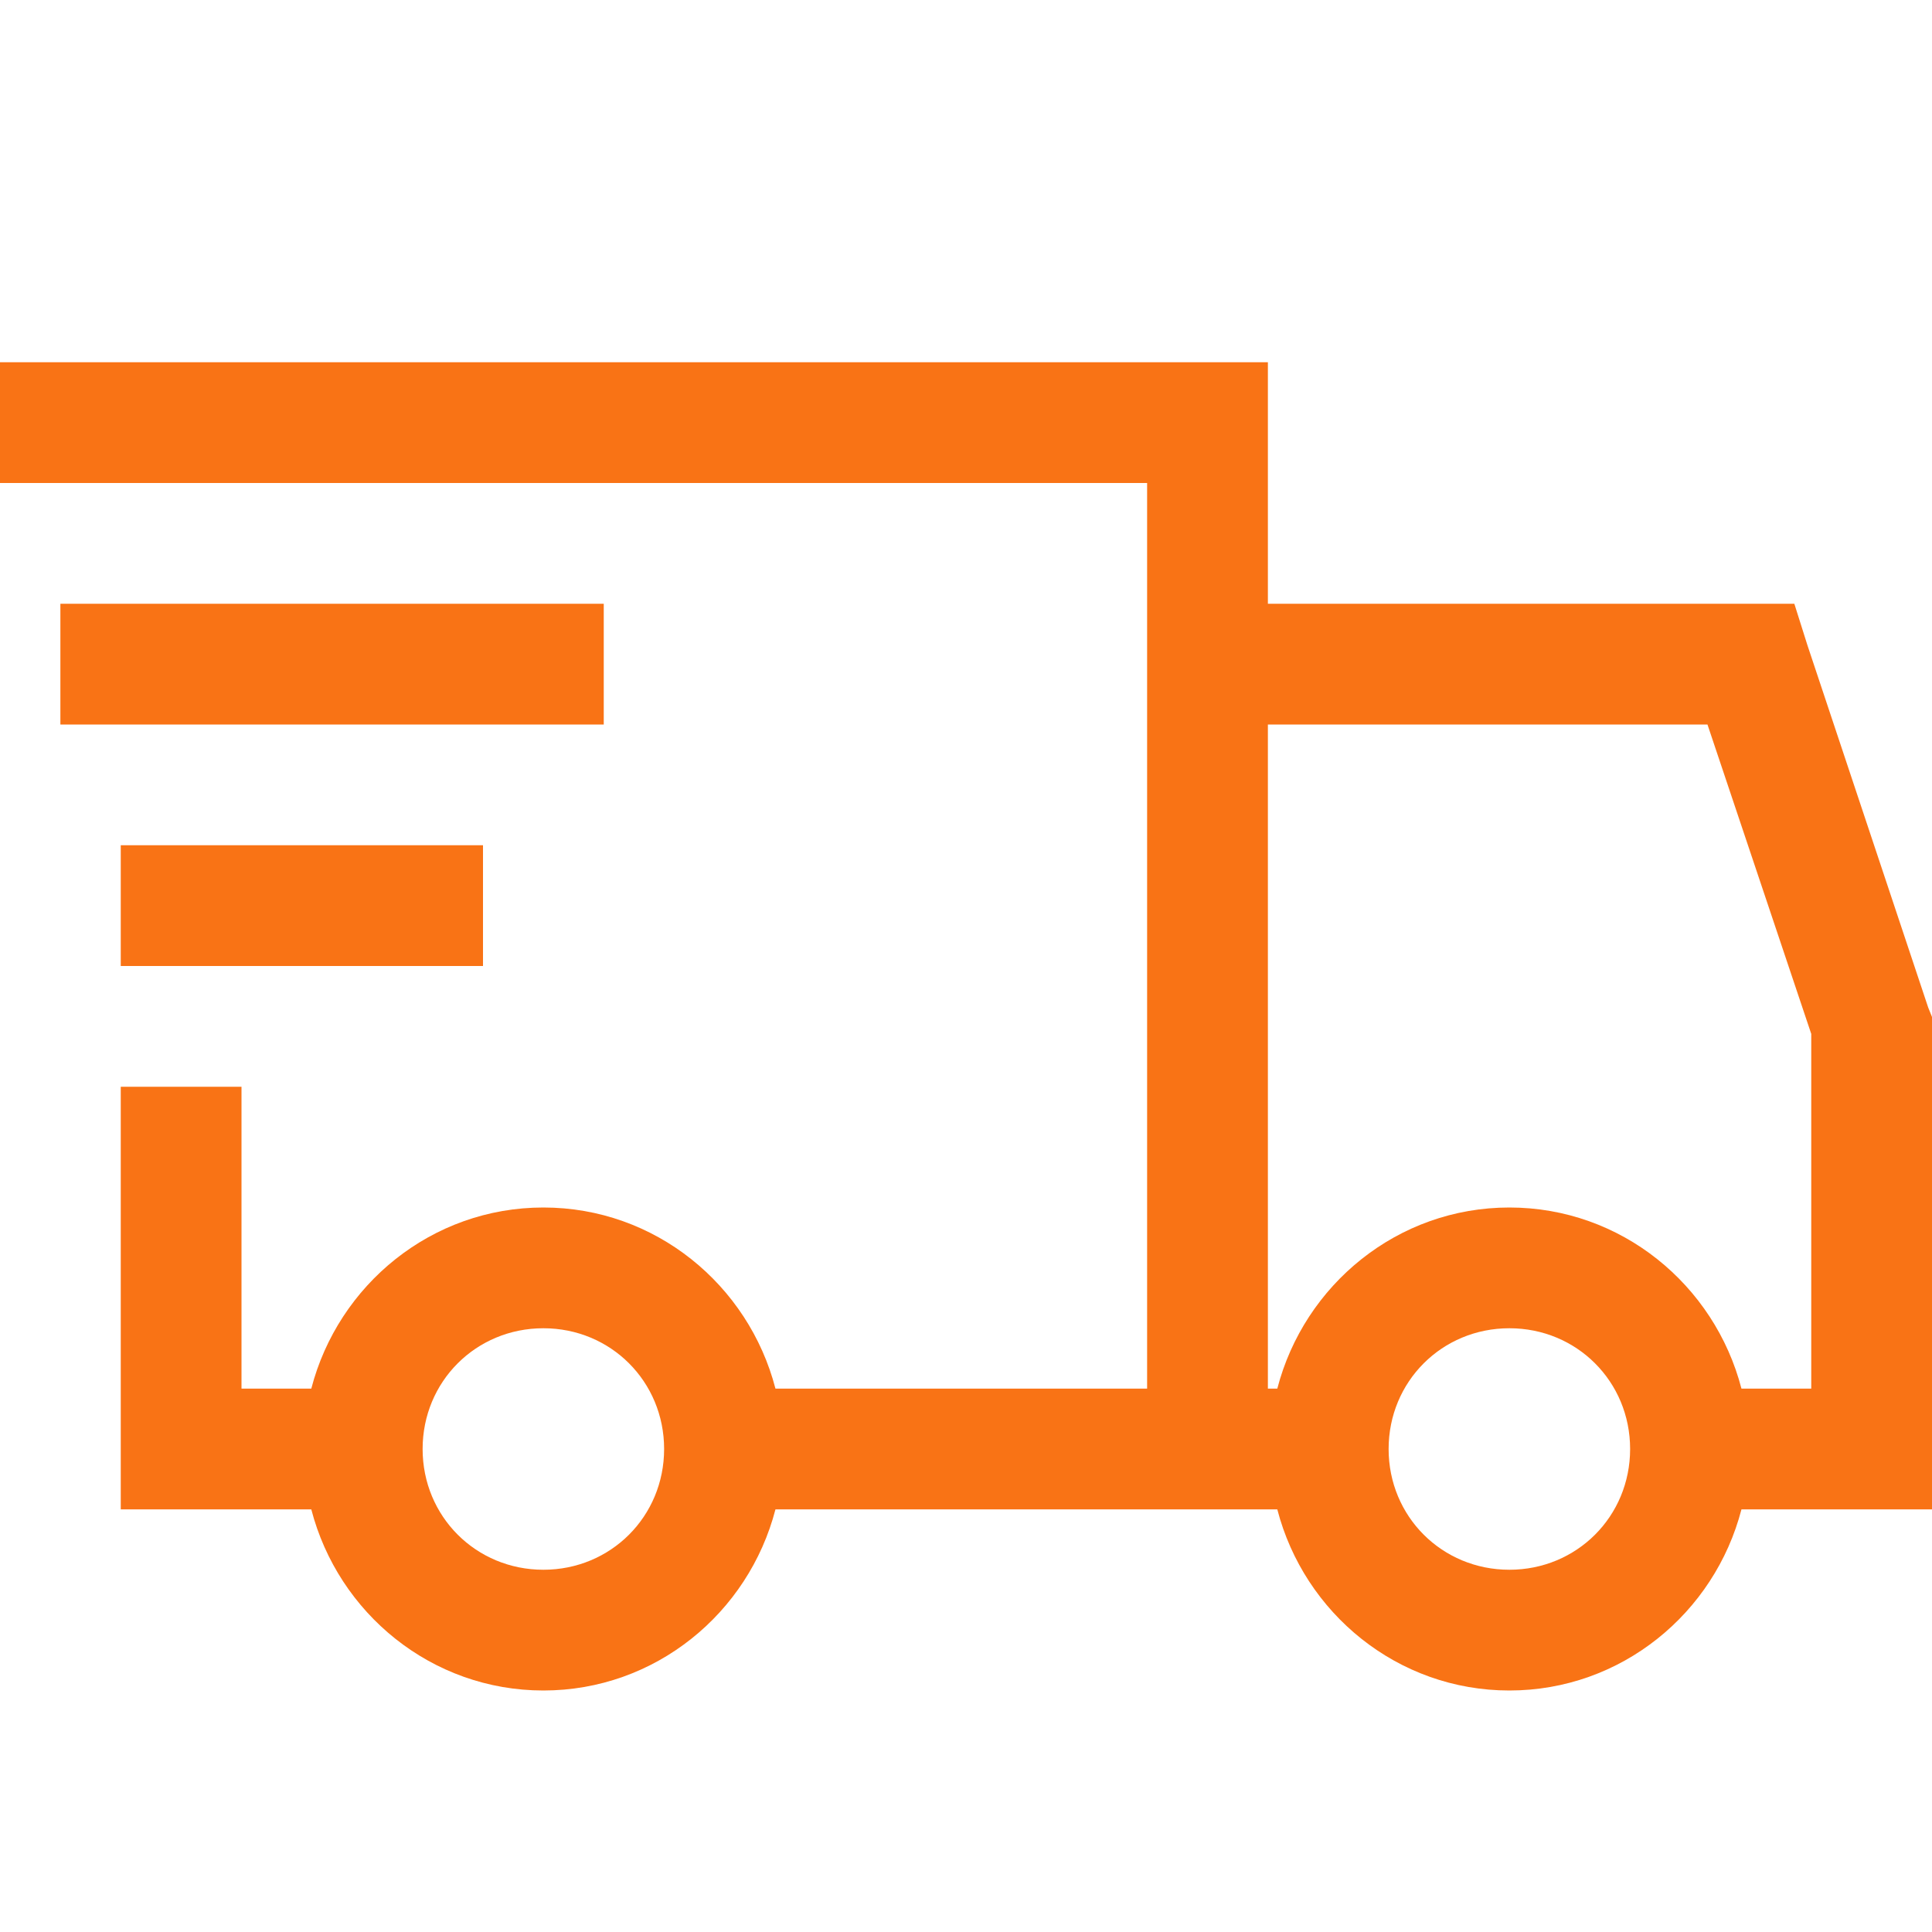 <svg xmlns="http://www.w3.org/2000/svg" width="110" height="110" viewBox="0 0 110 110" fill="none"><path d="M0 20.625V27.5H65.312V79.062H44.151C42.618 73.153 37.304 68.75 30.938 68.75C24.571 68.75 19.257 73.153 17.724 79.062H13.75V61.875H6.875V85.938H17.724C19.257 91.847 24.571 96.25 30.938 96.25C37.304 96.25 42.618 91.847 44.151 85.938H72.724C74.257 91.847 79.571 96.25 85.938 96.25C92.304 96.25 97.618 91.847 99.151 85.938H110V57.901L109.783 57.362L102.908 36.737L102.162 34.375H72.188V20.625H0ZM3.438 34.375V41.25H34.375V34.375H3.438ZM72.188 41.25H97.216L103.125 58.867V79.062H99.151C97.618 73.153 92.304 68.75 85.938 68.75C79.571 68.75 74.257 73.153 72.724 79.062H72.188V41.25ZM6.875 48.125V55H27.5V48.125H6.875ZM30.938 75.625C34.777 75.625 37.812 78.66 37.812 82.5C37.812 86.34 34.777 89.375 30.938 89.375C27.098 89.375 24.062 86.34 24.062 82.5C24.062 78.66 27.098 75.625 30.938 75.625ZM85.938 75.625C89.777 75.625 92.812 78.66 92.812 82.5C92.812 86.34 89.777 89.375 85.938 89.375C82.098 89.375 79.062 86.34 79.062 82.5C79.062 78.66 82.098 75.625 85.938 75.625Z" fill="#F97315"></path></svg>